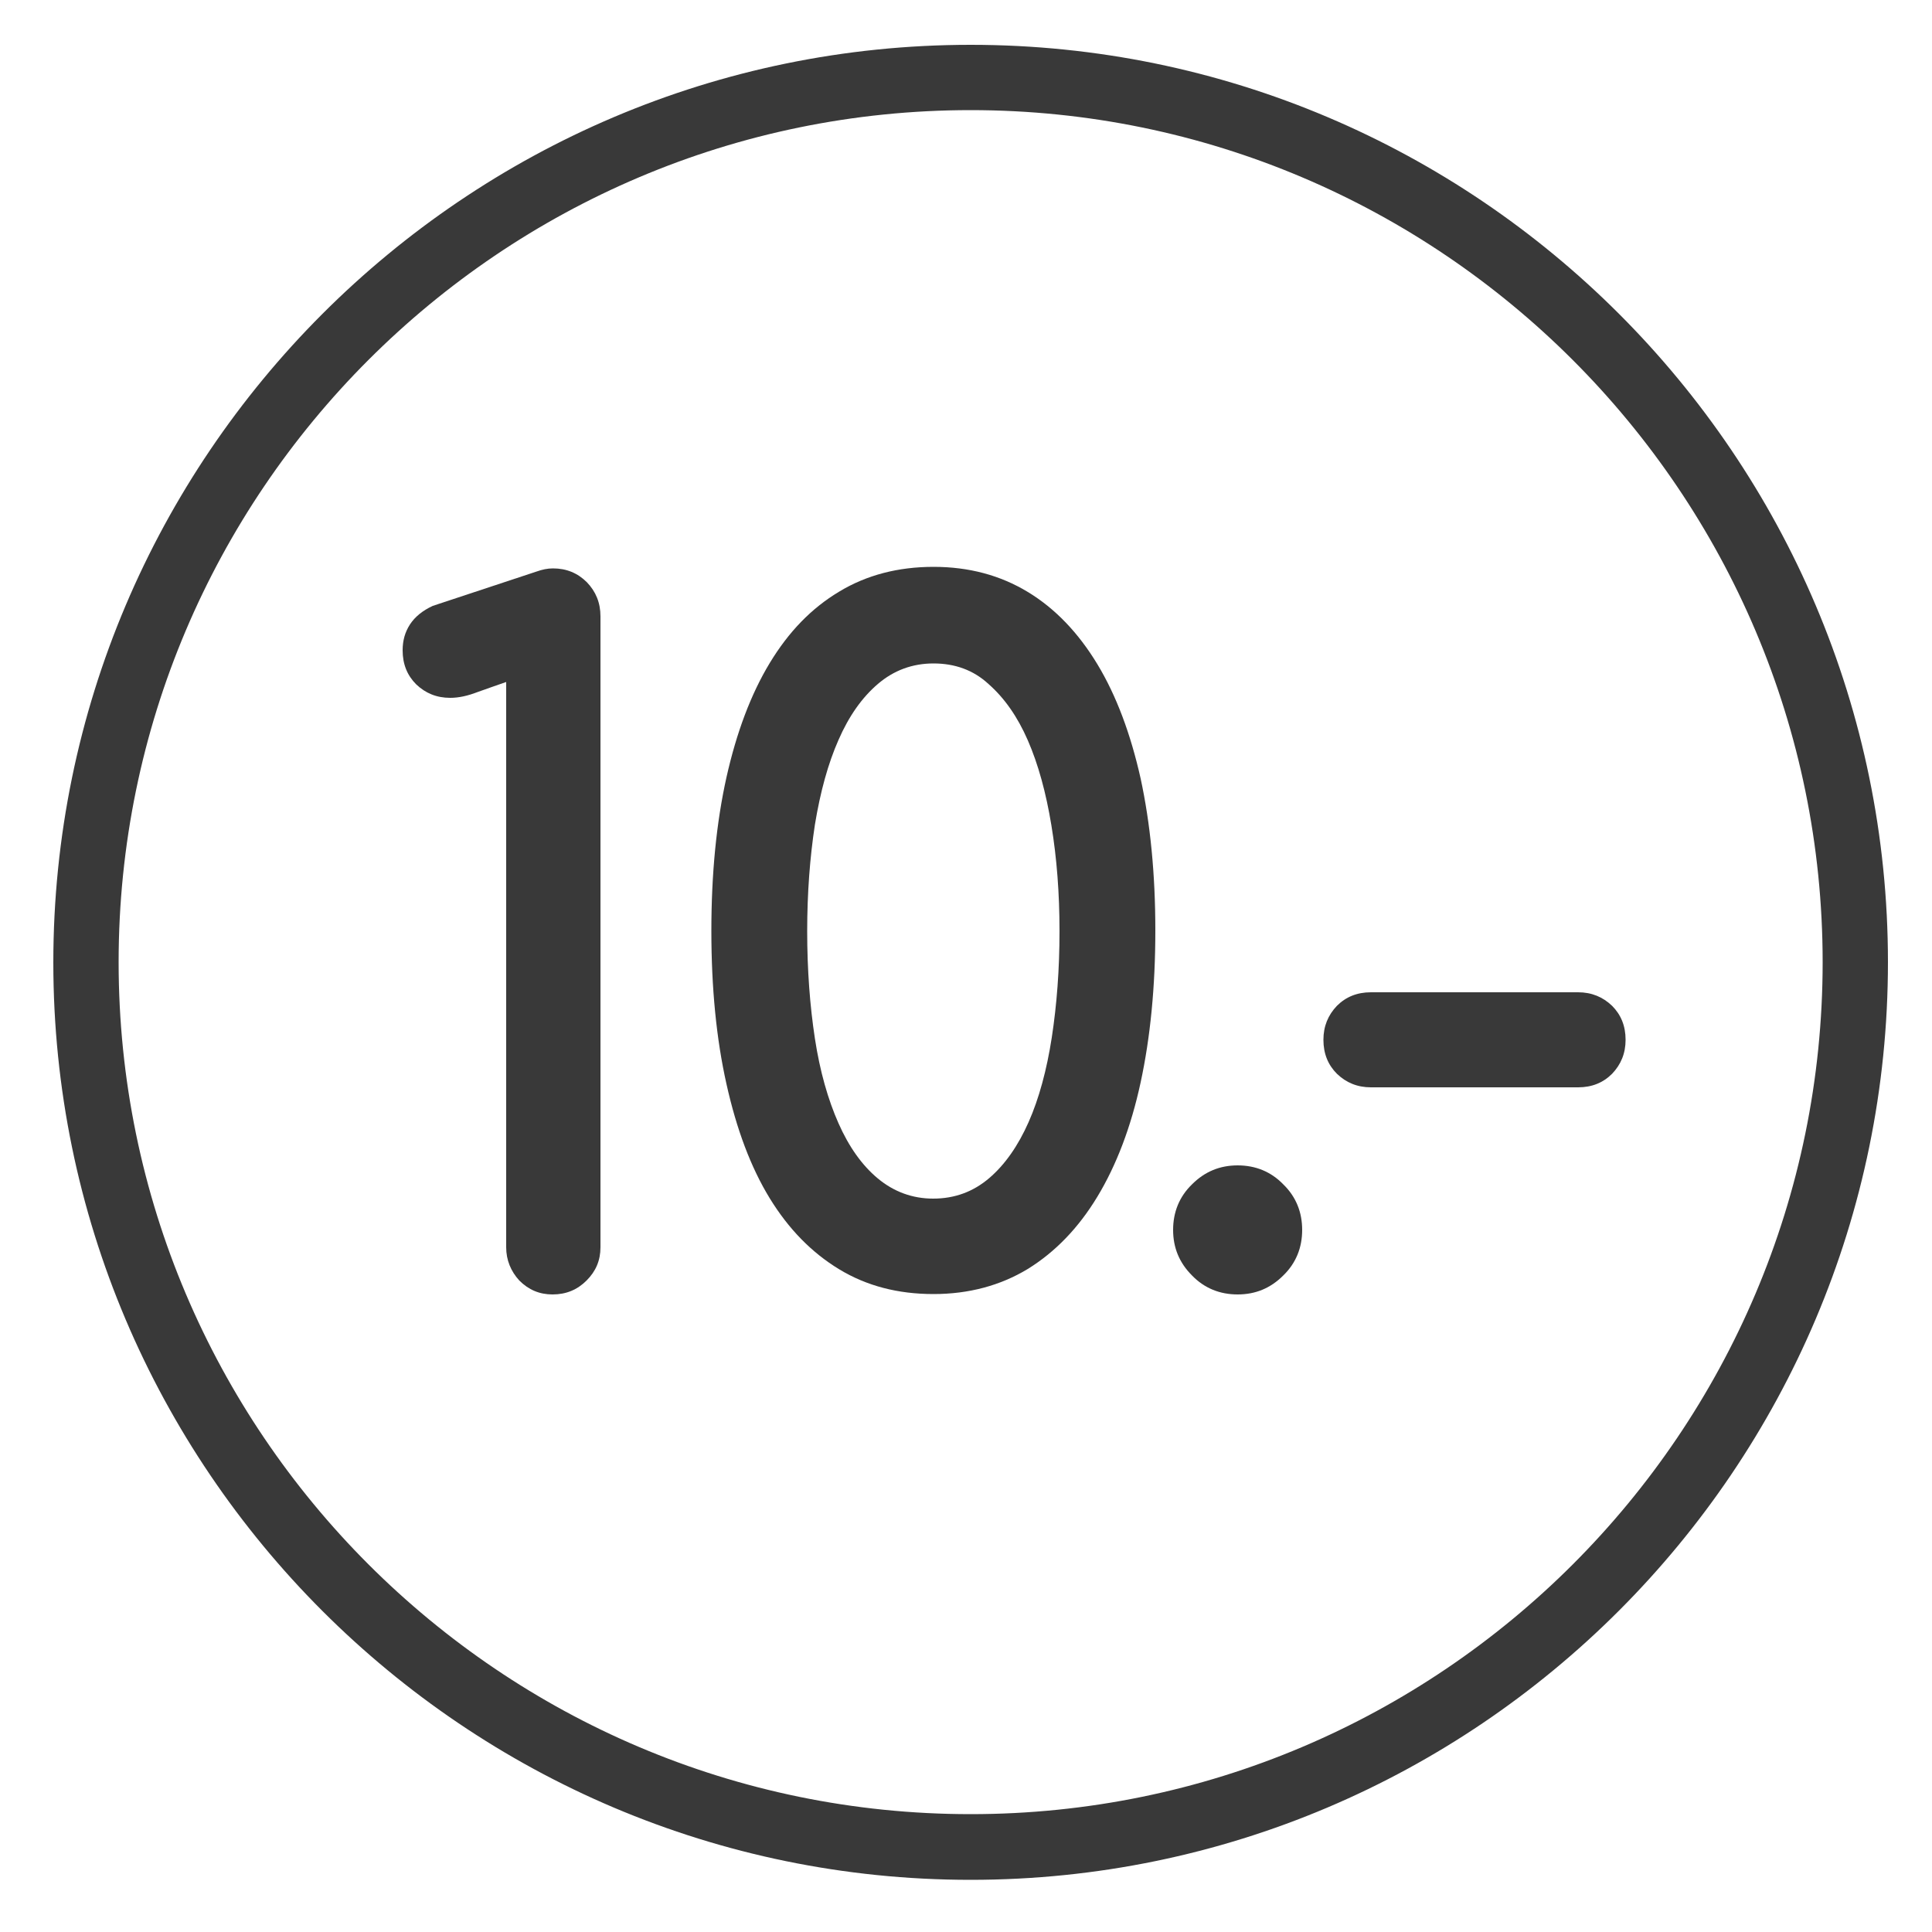 <?xml version="1.0" encoding="utf-8"?>
<!-- Generator: Adobe Illustrator 22.1.0, SVG Export Plug-In . SVG Version: 6.00 Build 0)  -->
<svg version="1.1" id="Layer_1" xmlns="http://www.w3.org/2000/svg" xmlns:xlink="http://www.w3.org/1999/xlink" x="0px" y="0px"
	 viewBox="0 0 500 500" style="enable-background:new 0 0 500 500;" xml:space="preserve">
<style type="text/css">
	.st0{fill:#393939;}
	.st1{fill:none;}
</style>
<path class="st0" d="M251.2,486.5C120.3,486.5,13.8,380,13.8,249.1S120.3,11.6,251.2,11.6S488.6,118.1,488.6,249
	S382.1,486.5,251.2,486.5z M251.2,28.5C129.6,28.5,30.7,127.4,30.7,249s98.9,220.5,220.5,220.5S471.7,370.6,471.7,249
	C471.7,127.5,372.8,28.5,251.2,28.5z"/>
<rect x="97.2" y="147" class="st1" width="441.2" height="250.7"/>
<path class="st0" d="M131,322.8V176.5c-2.4,0.8-4.8,1.7-7.4,2.6c-2.6,1-4.9,1.5-7.1,1.5c-3.5,0-6.4-1.2-8.8-3.5
	c-2.3-2.3-3.5-5.2-3.5-8.8c0-2.5,0.6-4.7,1.9-6.7c1.3-2,3.3-3.6,5.9-4.8l26.9-8.9c1.4-0.5,2.8-0.8,4.2-0.8c3.5,0,6.4,1.2,8.8,3.6
	c2.3,2.4,3.5,5.3,3.5,8.8v163.3c0,3.4-1.2,6.2-3.6,8.6c-2.4,2.4-5.3,3.6-8.8,3.6c-3.4,0-6.2-1.2-8.6-3.6
	C132.2,329,131,326.1,131,322.8z"/>
<path class="st0" d="M184.1,240.9c0-14.8,1.3-28,3.9-39.7c2.6-11.6,6.3-21.5,11.2-29.6c4.9-8.1,10.8-14.2,18-18.5
	c7.1-4.3,15.3-6.4,24.4-6.4c9.2,0,17.3,2.2,24.4,6.5c7.1,4.3,13.1,10.6,18,18.7c4.9,8.1,8.6,18,11.2,29.6
	c2.5,11.6,3.8,24.7,3.8,39.3s-1.3,27.7-3.8,39.3c-2.5,11.6-6.3,21.5-11.2,29.6c-4.9,8.1-10.9,14.3-18,18.7
	c-7.1,4.3-15.3,6.5-24.4,6.5c-9.2,0-17.3-2.1-24.4-6.4c-7.1-4.3-13.1-10.4-18-18.4c-4.9-8-8.6-17.9-11.2-29.6
	C185.4,268.9,184.1,255.7,184.1,240.9z M241.6,171.7c-5.5,0-10.3,1.8-14.4,5.3c-4.1,3.5-7.5,8.3-10.2,14.5
	c-2.7,6.1-4.7,13.4-6.1,21.9c-1.3,8.5-2,17.7-2,27.6c0,10,0.7,19.3,2,27.8c1.3,8.5,3.4,15.8,6.1,21.9c2.7,6.1,6.1,10.9,10.2,14.3
	c4.1,3.4,8.9,5.2,14.3,5.2c5.6,0,10.4-1.8,14.5-5.3c4.1-3.5,7.5-8.4,10.2-14.5c2.7-6.1,4.7-13.5,6-21.9c1.3-8.5,2-17.6,2-27.5
	c0-9.8-0.7-18.9-2.1-27.4c-1.4-8.5-3.4-15.8-6.1-22c-2.7-6.2-6.1-11-10.2-14.6C251.9,173.4,247.1,171.7,241.6,171.7z"/>
<path class="st0" d="M337,318.3c0,4.6-1.6,8.6-4.9,11.8c-3.3,3.3-7.2,4.9-11.8,4.9c-4.6,0-8.6-1.6-11.8-4.9
	c-3.3-3.3-4.9-7.2-4.9-11.8c0-4.6,1.6-8.6,4.9-11.8c3.3-3.3,7.2-4.9,11.8-4.9c4.6,0,8.6,1.6,11.8,4.9
	C335.4,309.7,337,313.7,337,318.3z"/>
<path class="st0" d="M354.8,281.4c-3.5,0-6.4-1.2-8.8-3.5c-2.3-2.3-3.5-5.2-3.5-8.8c0-3.5,1.2-6.4,3.5-8.8c2.3-2.3,5.2-3.5,8.8-3.5
	h53.6c3.5,0,6.4,1.2,8.8,3.5c2.3,2.3,3.5,5.2,3.5,8.8c0,3.5-1.2,6.4-3.5,8.8c-2.3,2.3-5.2,3.5-8.8,3.5H354.8z"/>
</svg>
